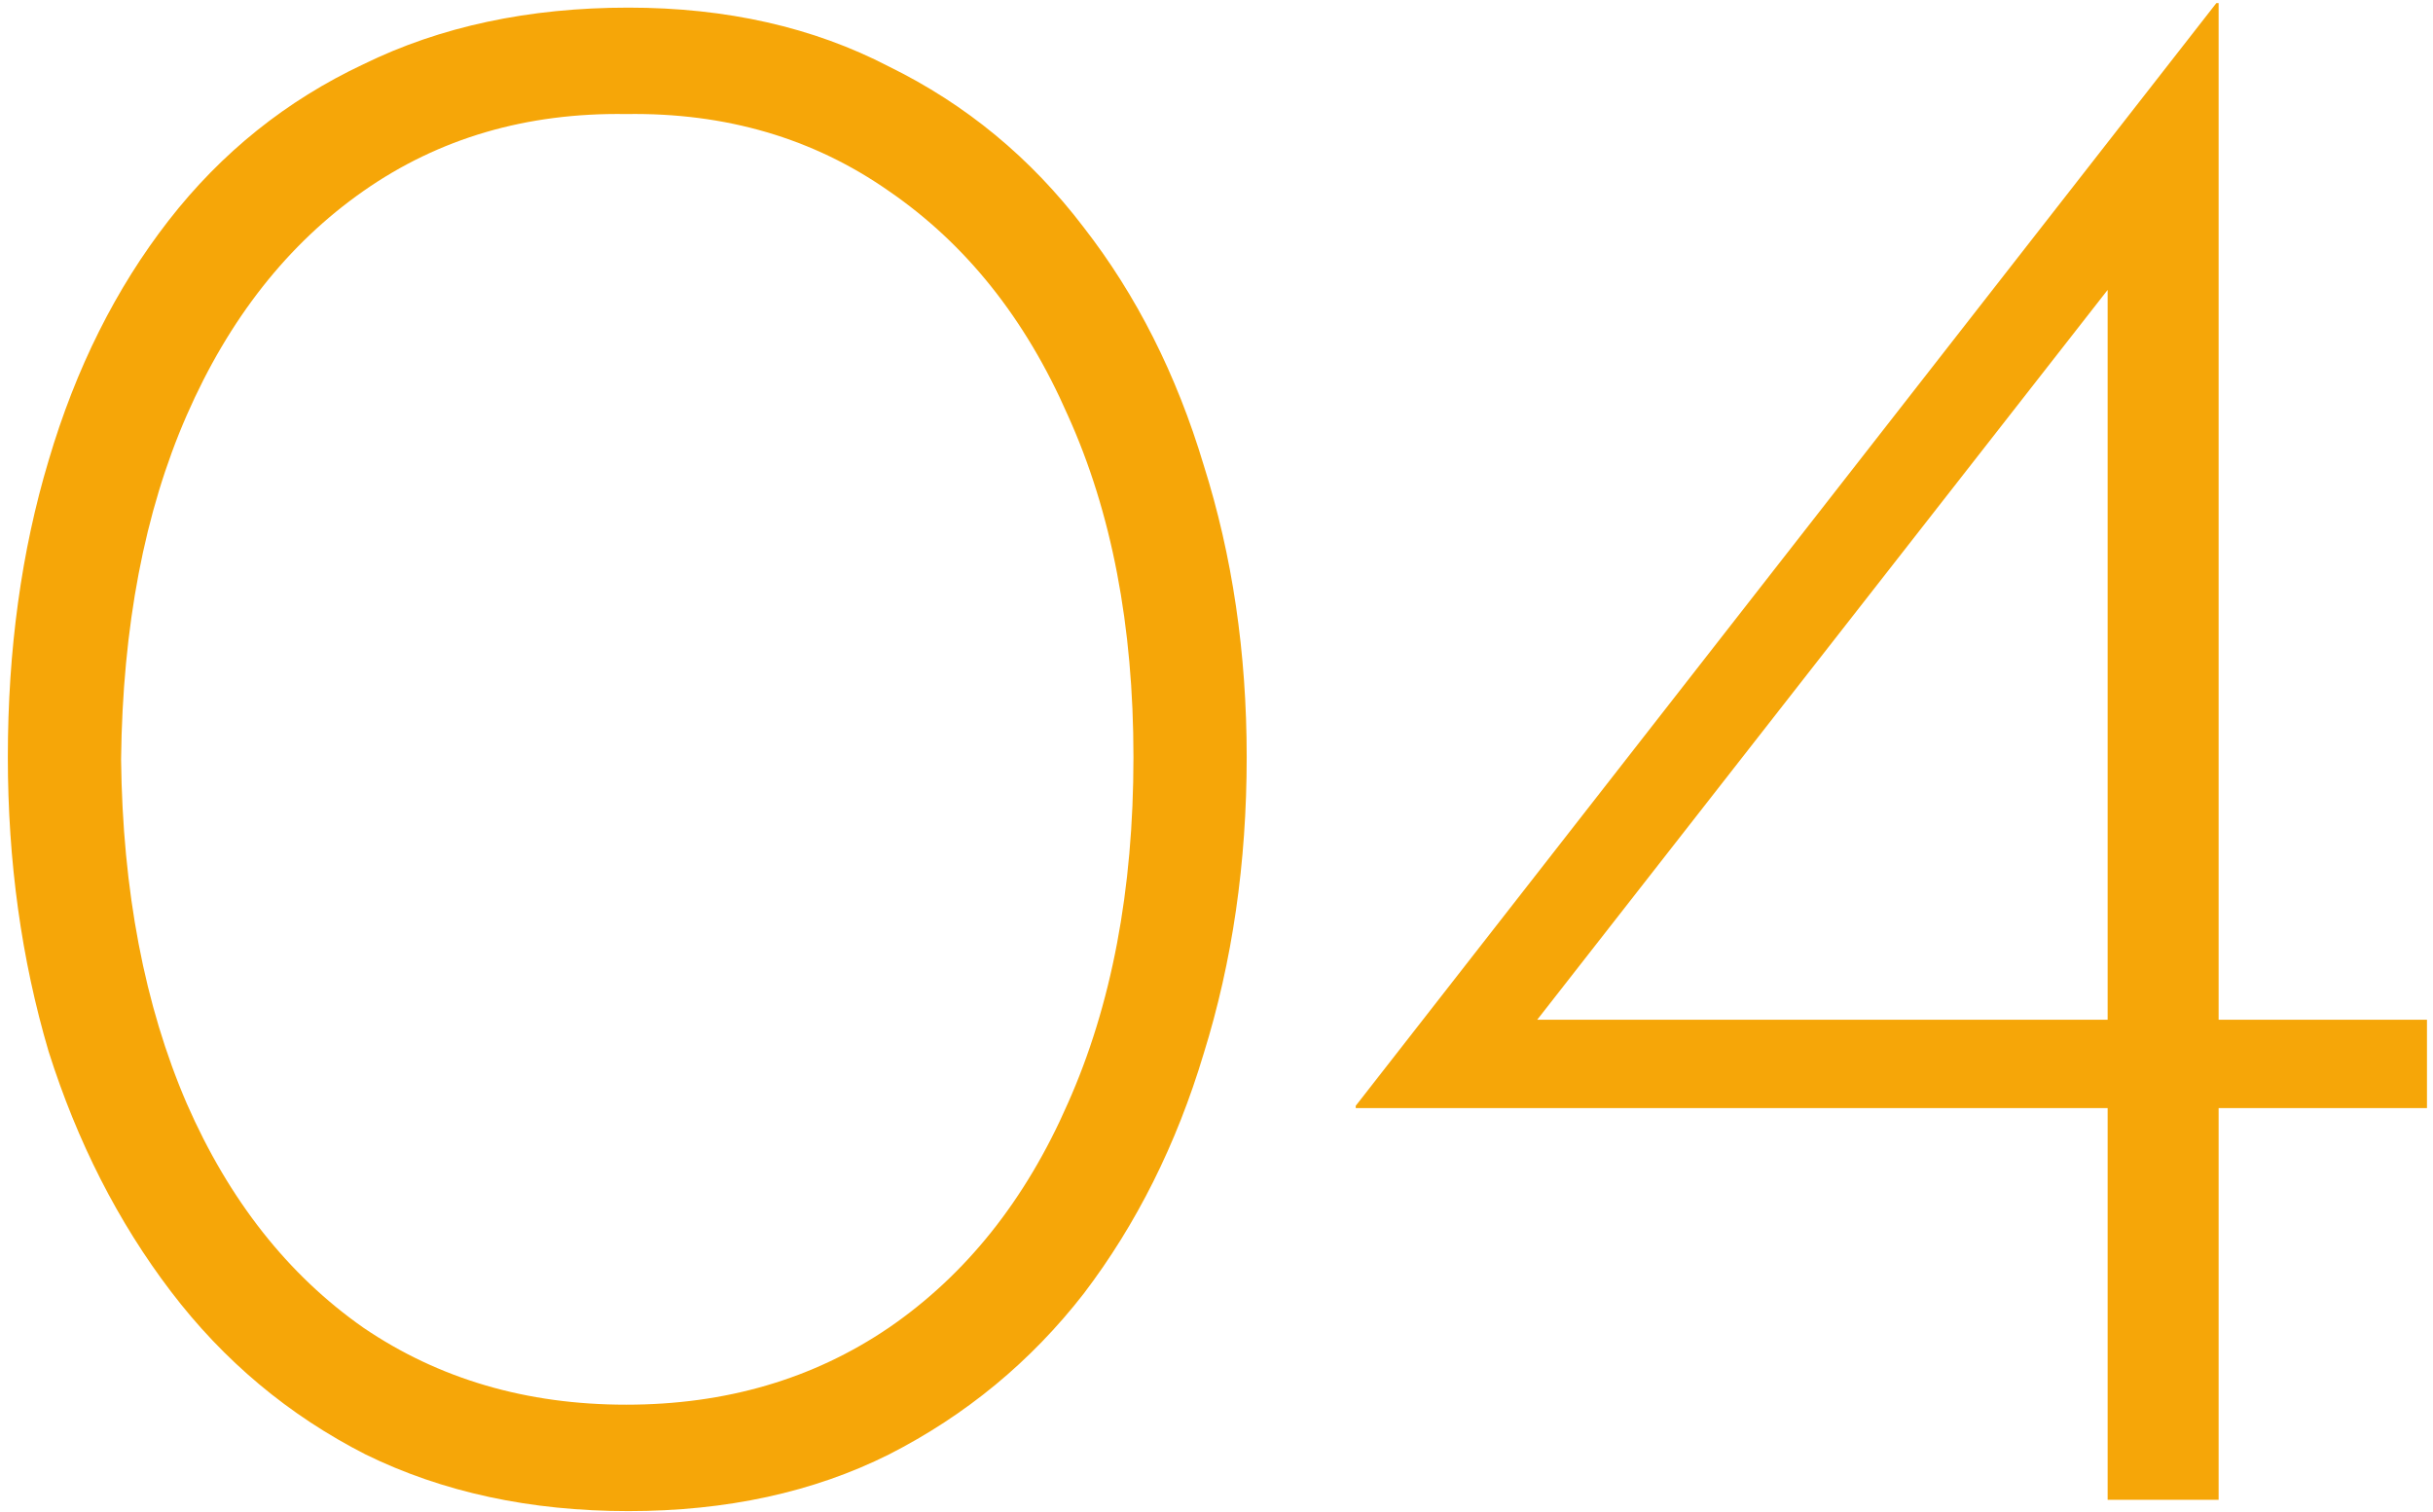 <svg xmlns="http://www.w3.org/2000/svg" width="193" height="120" viewBox="0 0 193 120" fill="none"><path d="M49.848 119.898C42.063 119.898 35.116 118.401 29.008 115.407C22.9 112.293 17.749 107.981 13.557 102.471C9.365 96.962 6.132 90.614 3.856 83.428C1.7 76.122 0.622 68.336 0.622 60.072C0.622 51.568 1.7 43.723 3.856 36.537C6.012 29.231 9.186 22.883 13.378 17.493C17.57 12.103 22.72 7.971 28.828 5.097C34.937 2.102 41.943 0.605 49.848 0.605C57.633 0.605 64.52 2.162 70.509 5.276C76.617 8.271 81.768 12.523 85.96 18.032C90.152 23.422 93.326 29.71 95.481 36.896C97.757 44.083 98.895 51.808 98.895 60.072C98.895 68.456 97.757 76.301 95.481 83.607C93.326 90.794 90.152 97.142 85.96 102.651C81.768 108.041 76.617 112.293 70.509 115.407C64.52 118.401 57.633 119.898 49.848 119.898ZM49.669 111.454C57.574 111.454 64.52 109.418 70.509 105.346C76.617 101.154 81.348 95.225 84.702 87.56C88.175 79.775 89.912 70.612 89.912 60.072C89.912 49.652 88.175 40.609 84.702 32.944C81.348 25.278 76.617 19.35 70.509 15.158C64.52 10.966 57.574 8.929 49.669 9.049C41.764 8.929 34.817 10.966 28.828 15.158C22.84 19.35 18.169 25.278 14.815 32.944C11.461 40.609 9.725 49.712 9.605 60.252C9.725 70.672 11.461 79.775 14.815 87.56C18.169 95.225 22.84 101.154 28.828 105.346C34.817 109.418 41.764 111.454 49.669 111.454ZM107.544 87.919V87.74L175.814 0.246H175.994V80.912H192.522V87.919H175.994V119H167.19V87.919H107.544ZM168.268 21.625L121.378 81.631L118.503 80.912H167.19V16.415L168.268 21.625Z" fill="#F6A608"></path></svg>